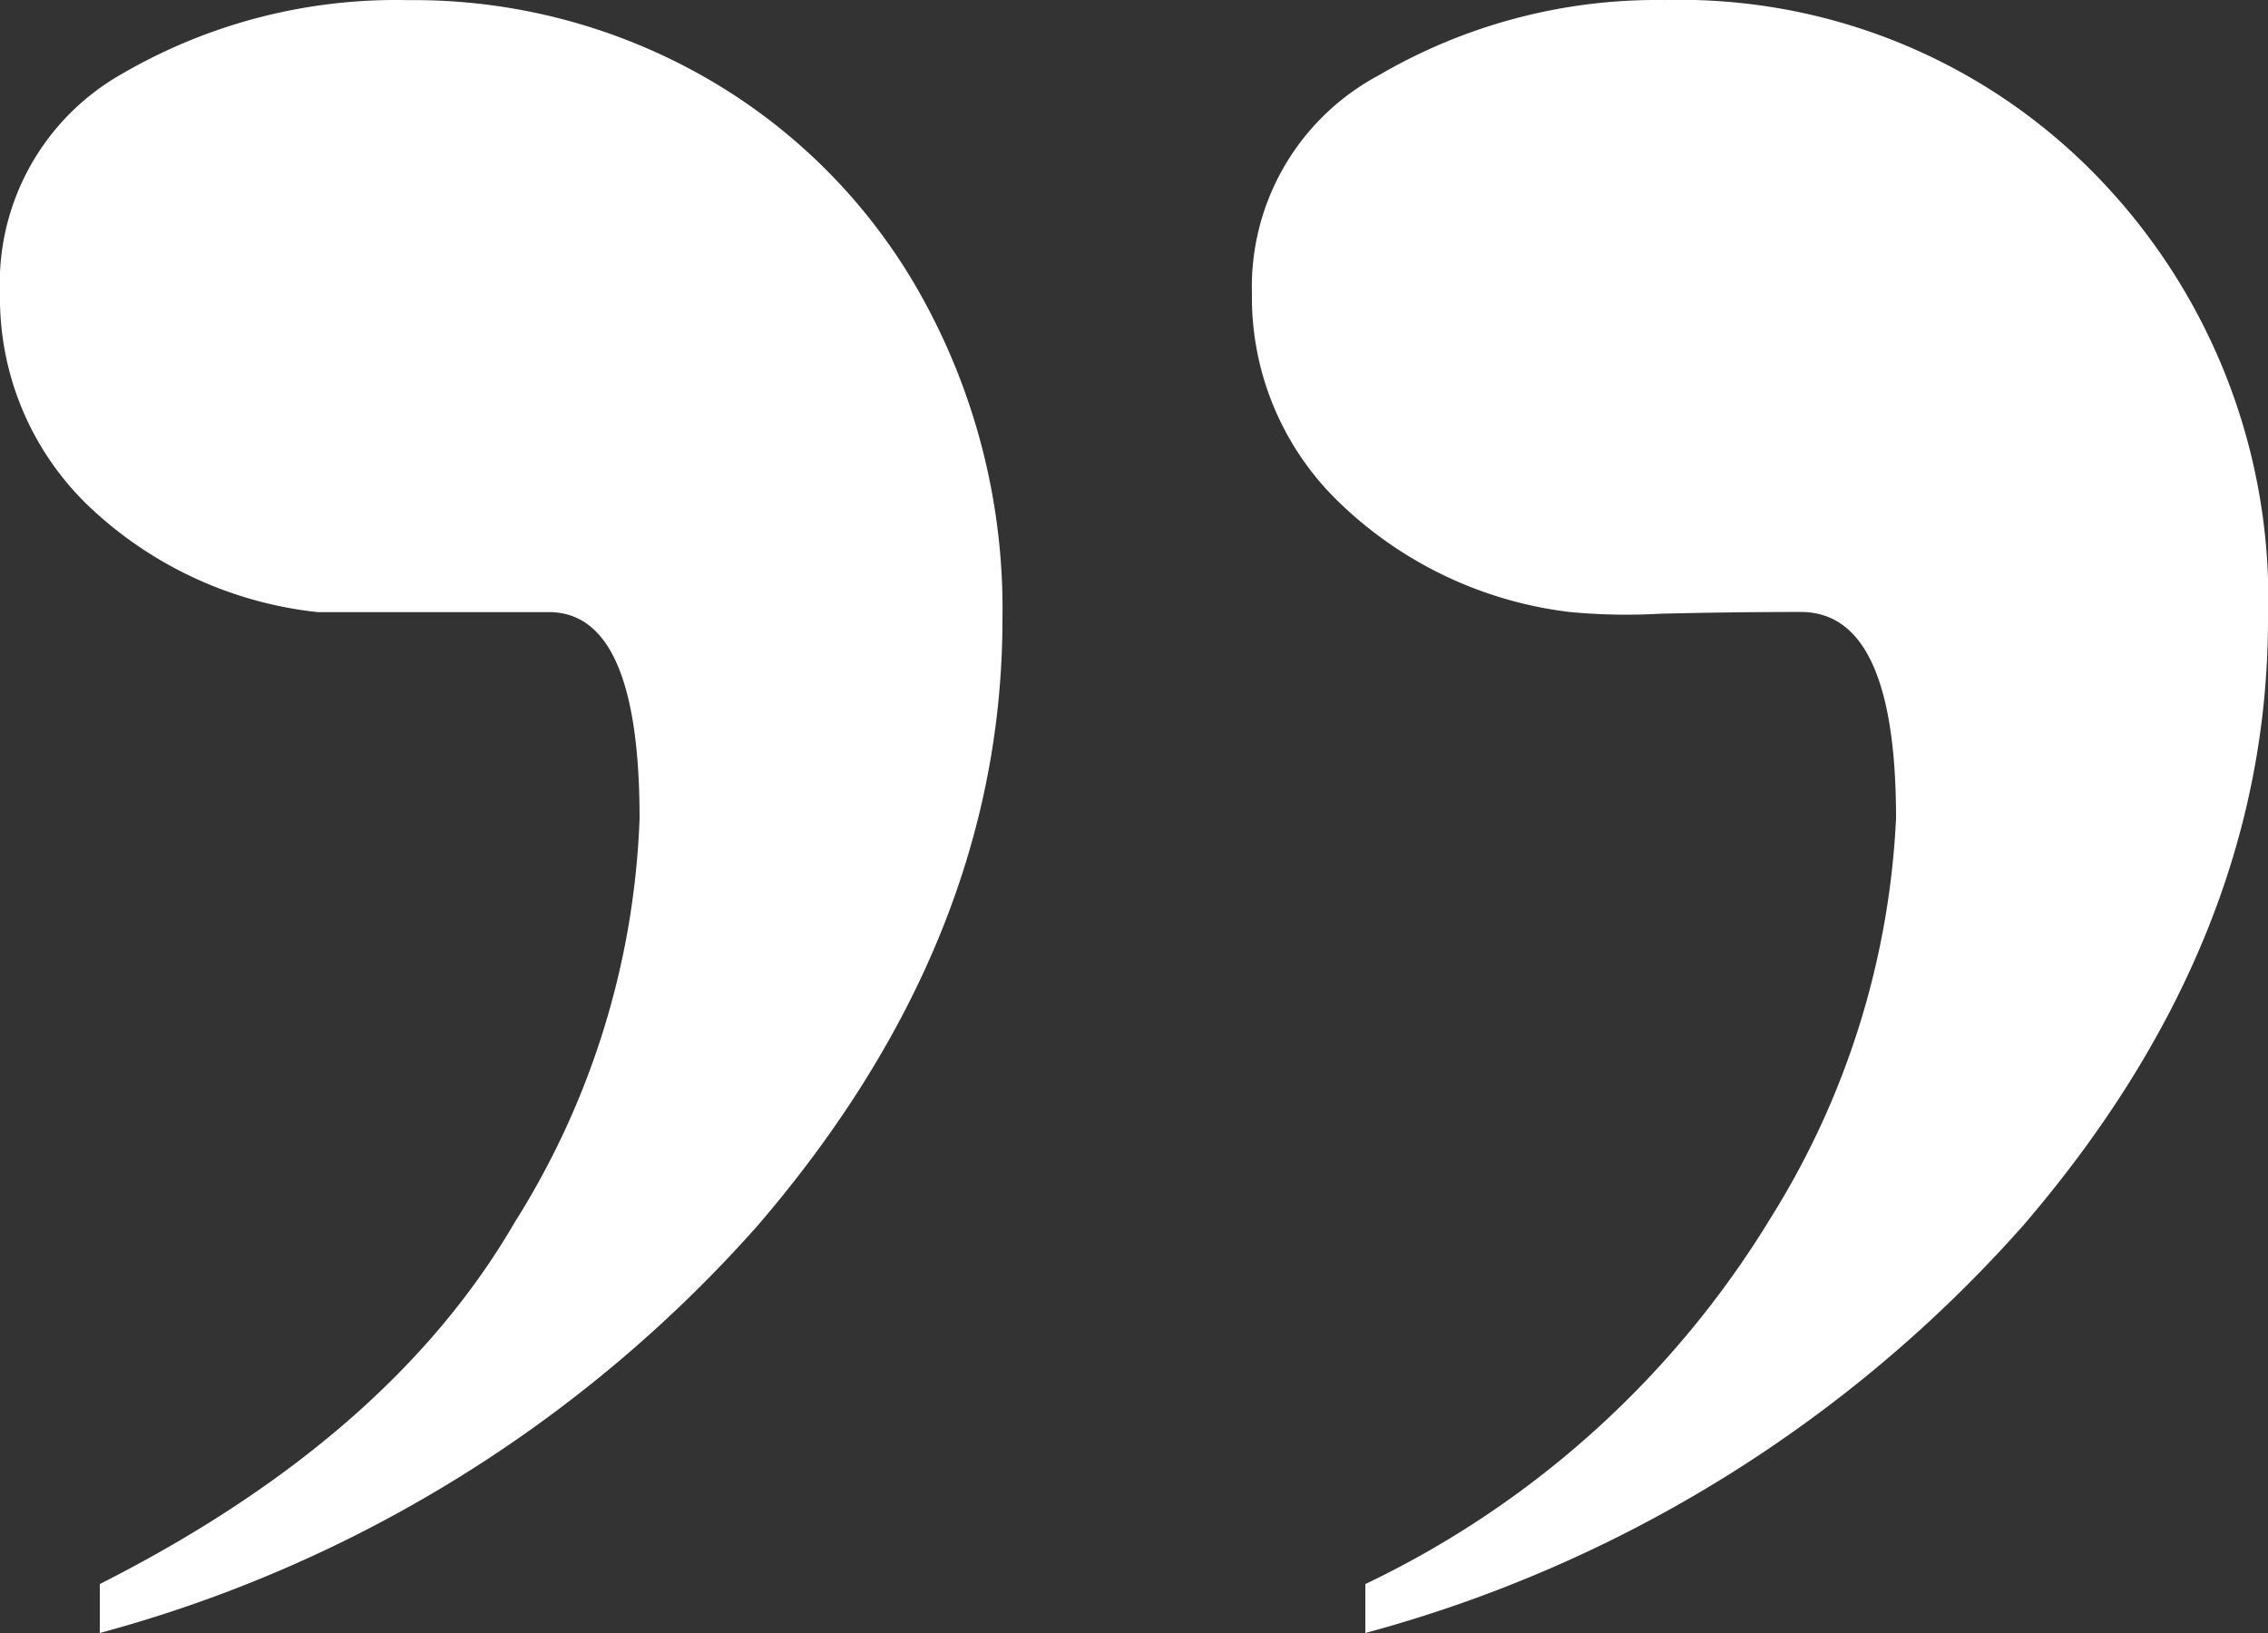<svg xmlns="http://www.w3.org/2000/svg" width="50" height="36" viewBox="0 0 50 36">
  <rect x="0" y="0" width="50" height="36" fill="#333333" stroke="none"/>
  <path id="Path_31" data-name="Path 31" d="M8.066-180.889v-1.079q6.4-3.238,9.15-7.979a17.888,17.888,0,0,0,2.75-8.9q0-4.548-2-4.548h-5.1a8.661,8.661,0,0,1-5.1-2.39,6.353,6.353,0,0,1-1.9-4.625,5.3,5.3,0,0,1,2.7-4.857,12.015,12.015,0,0,1,6.3-1.619,12.951,12.951,0,0,1,6.6,1.734,12.612,12.612,0,0,1,4.75,4.857,14.175,14.175,0,0,1,1.75,7.053q0,7.092-5.4,13.375A29.7,29.7,0,0,1,8.066-180.889Zm27.9,0v-1.079a21.08,21.08,0,0,0,8.95-8.094,18.2,18.2,0,0,0,2.75-8.788q0-4.548-2.1-4.548-1.5,0-3.1.039a13.147,13.147,0,0,1-2-.039,8.811,8.811,0,0,1-5.05-2.39,6.271,6.271,0,0,1-1.95-4.625,5.285,5.285,0,0,1,2.8-4.818,12.132,12.132,0,0,1,6.3-1.657,12.8,12.8,0,0,1,9.5,3.854,13.365,13.365,0,0,1,3.8,9.79q0,7.092-5.4,13.375A29.7,29.7,0,0,1,35.966-180.889Z" transform="translate(-5.866 216.889)" fill="#fff"/>
</svg>
